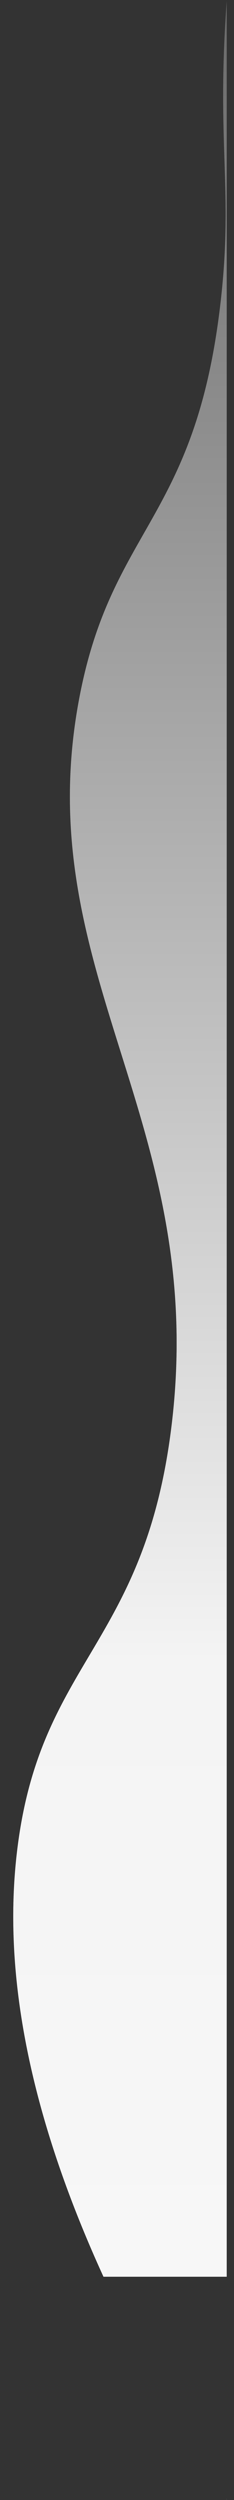 <?xml version="1.0" encoding="UTF-8"?> <svg xmlns="http://www.w3.org/2000/svg" xmlns:xlink="http://www.w3.org/1999/xlink" viewBox="0 0 229.24 2448.94"><rect x="0" y="0" width="229.24" height="2448.94" fill="#333333" stroke="none"/><defs><style>.cls-1{fill:url(#Безымянный_градиент_34);}.cls-2{fill:none;}.cls-3{clip-path:url(#clip-path);}.cls-4{mask:url(#mask);}.cls-5{stroke-miterlimit:10;fill:url(#Безымянный_градиент_4);stroke:url(#Безымянный_градиент_114);}</style><linearGradient id="Безымянный_градиент_34" x1="-5209.39" y1="8448.37" x2="-5207.61" y2="8448.37" gradientTransform="translate(11628536.93 7170265.66) rotate(90) scale(1376.41)" gradientUnits="userSpaceOnUse"><stop offset="0" stop-color="#fff"></stop><stop offset="0.32" stop-color="#fff"></stop><stop offset="0.44" stop-color="#fcfcfc"></stop><stop offset="0.53" stop-color="#f2f2f2"></stop><stop offset="0.61" stop-color="#e2e2e2"></stop><stop offset="0.69" stop-color="#cbcbcb"></stop><stop offset="0.76" stop-color="#aeaeae"></stop><stop offset="0.82" stop-color="#898989"></stop><stop offset="0.89" stop-color="#5e5e5e"></stop><stop offset="0.95" stop-color="#2e2e2e"></stop><stop offset="1"></stop></linearGradient><clipPath id="clip-path" transform="translate(12.95 0.5)"><path class="cls-2" d="M203.18,295.12C178.76,509.55,96,515.56,64.44,684.72,14.49,952.34,191.85,1096.79,155,1396.83,128.63,1611.37,27.07,1626,4.12,1809.74c-16.57,132.63,10.18,334.68,205.06,638.2V0c-10.37,141.8,6.61,184.5-6,295.12"></path></clipPath><mask id="mask" x="0" y="0" width="229.24" height="2448.94" maskUnits="userSpaceOnUse"><g transform="translate(12.95 0.5)"><rect class="cls-1" x="-12.45" width="228.24" height="2447.94"></rect></g></mask><linearGradient id="Безымянный_градиент_4" x1="-5209.39" y1="8448.37" x2="-5207.61" y2="8448.37" gradientTransform="translate(11628549.88 7170266.16) rotate(90) scale(1376.41)" gradientUnits="userSpaceOnUse"><stop offset="0" stop-color="#686868"></stop><stop offset="0.62" stop-color="#f4f4f4"></stop><stop offset="0.85" stop-color="#f7f7f7"></stop><stop offset="1" stop-color="#fff"></stop></linearGradient><linearGradient id="Безымянный_градиент_114" y1="1224.47" x2="229.24" y2="1224.47" gradientUnits="userSpaceOnUse"><stop offset="0" stop-color="#e2ccde"></stop><stop offset="0.63" stop-color="#bba1d6"></stop><stop offset="1" stop-color="#e2ccde"></stop></linearGradient></defs><g id="Слой_2" data-name="Слой 2"><g id="Слой_1-2" data-name="Слой 1"><g class="cls-3"><g class="cls-4"><rect class="cls-5" x="0.5" y="0.5" width="228.24" height="2447.94"></rect></g></g></g></g></svg> 